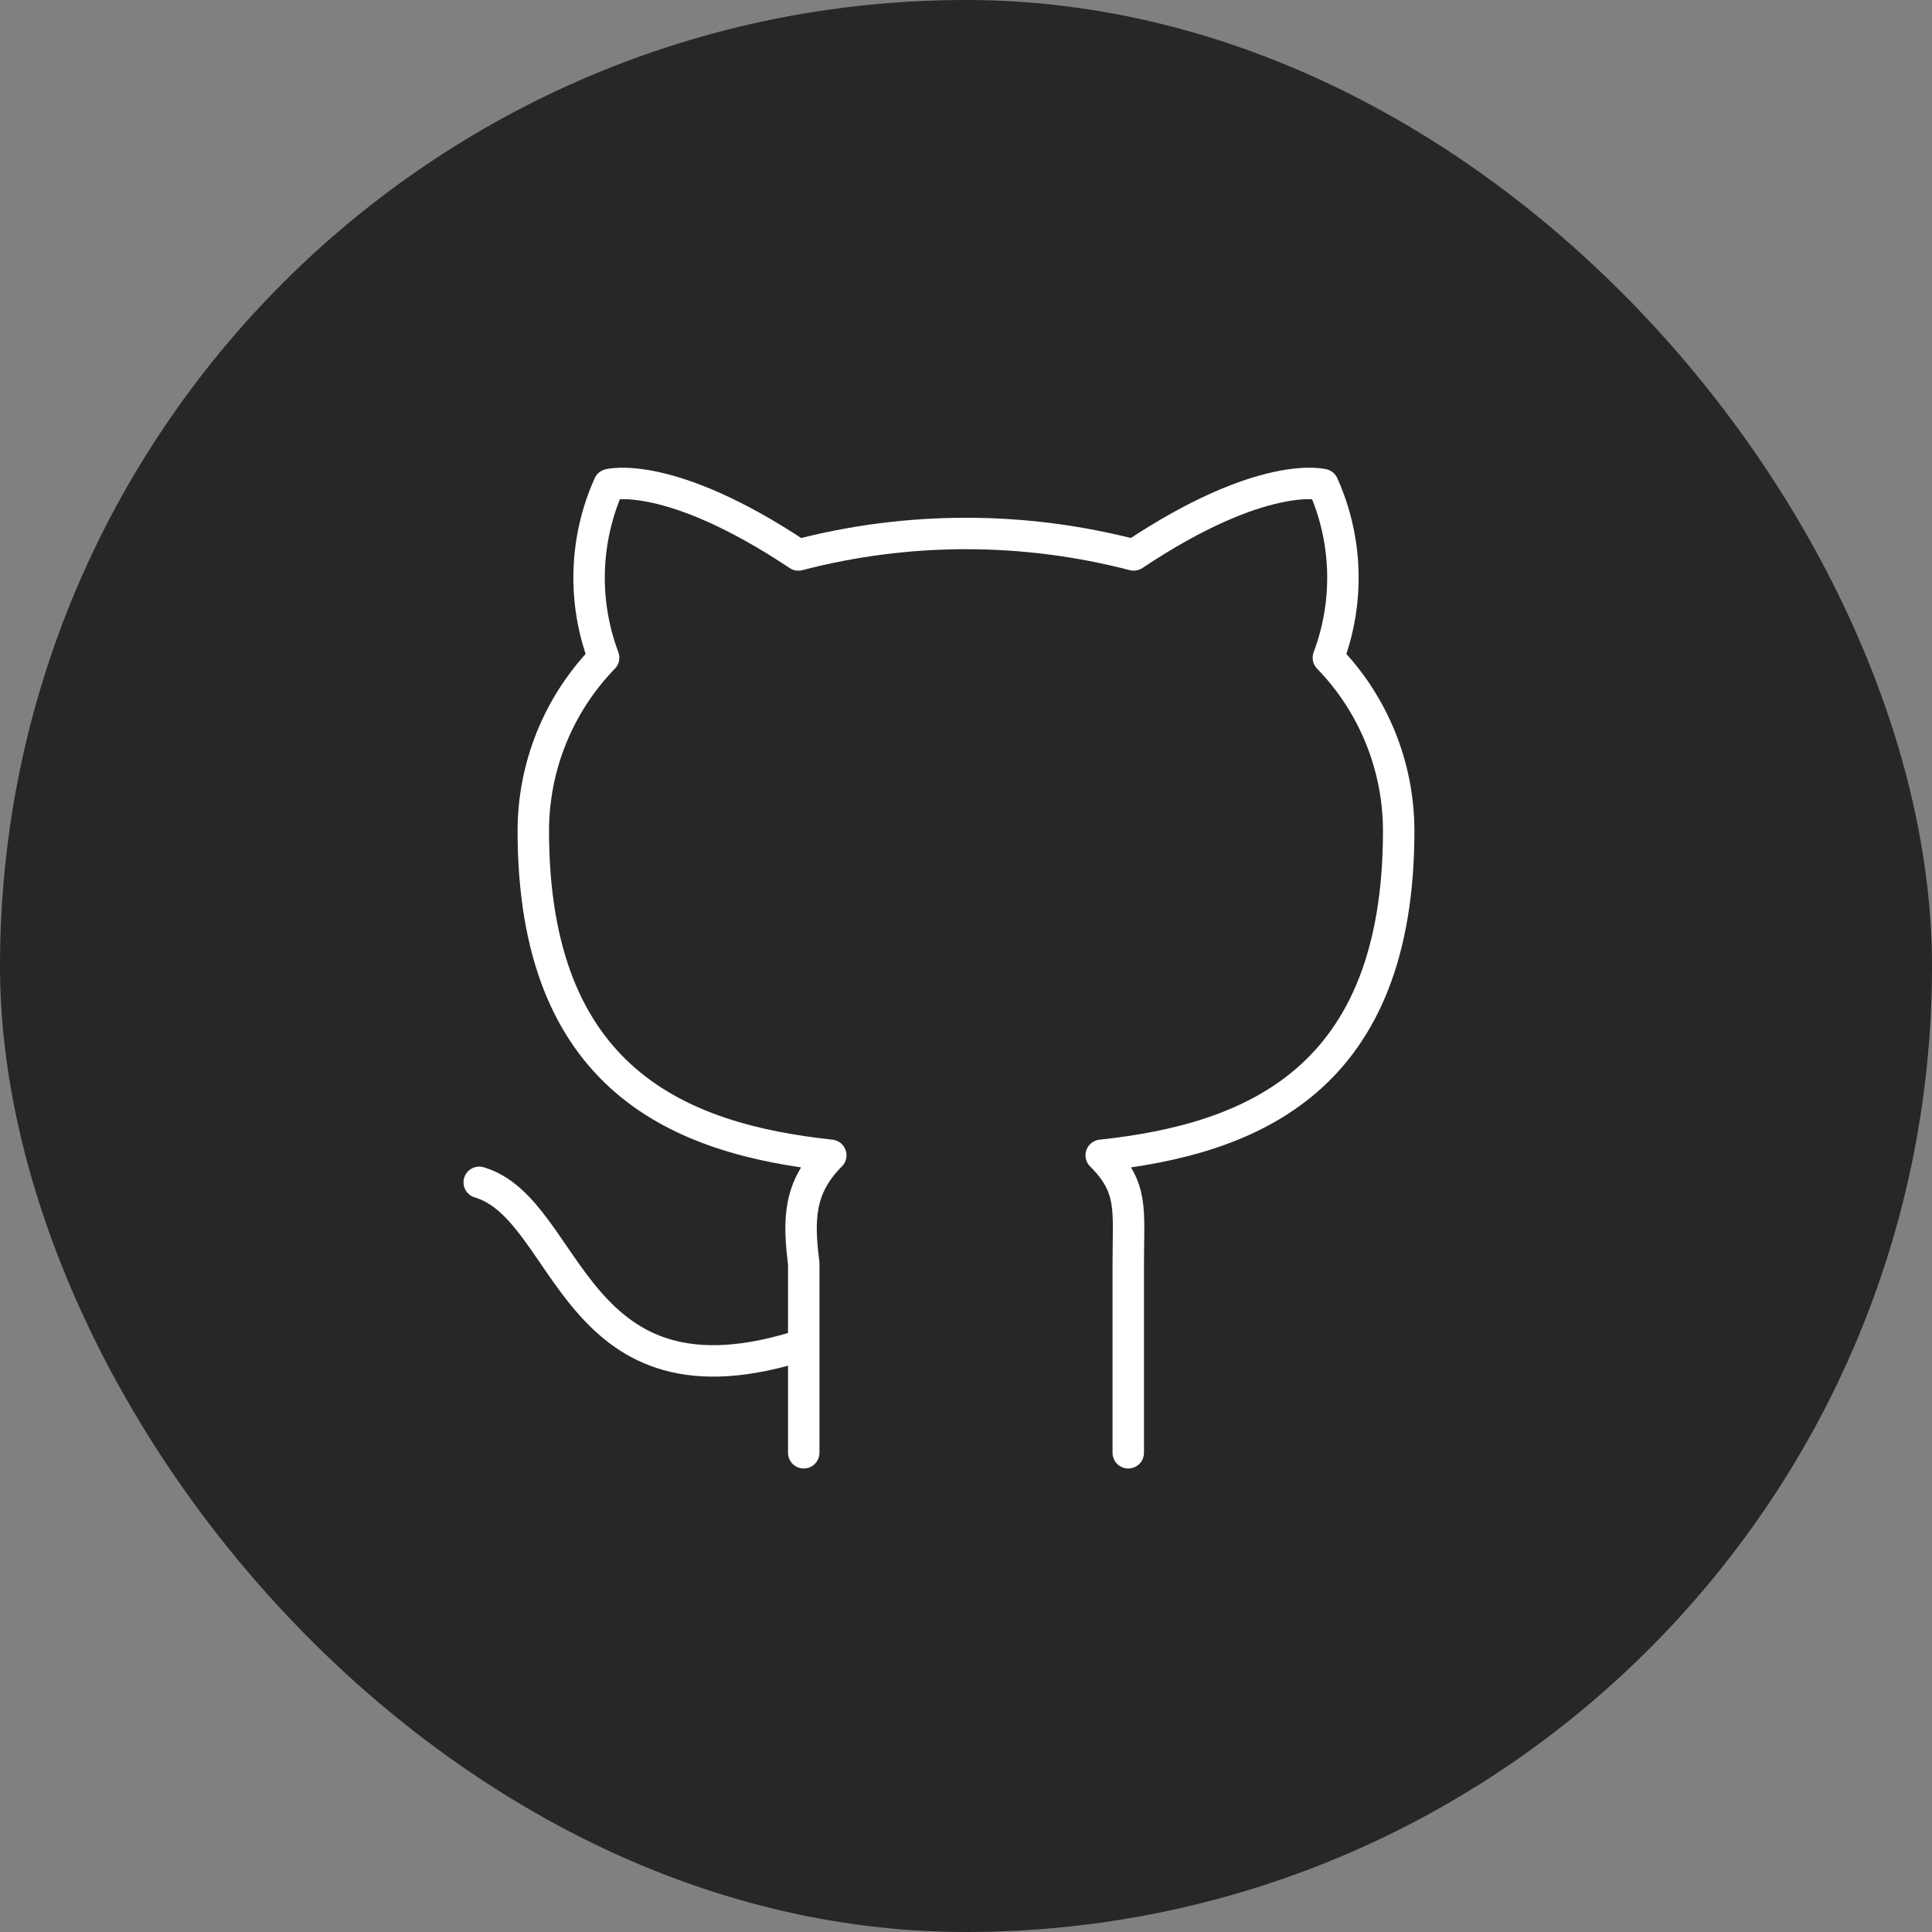 <svg width="128" height="128" viewBox="0 0 128 128" fill="none" xmlns="http://www.w3.org/2000/svg">
<rect x="0" y="0" width="128" height="128" fill="#808080" stroke="none"/>
<rect width="128" height="128" rx="64" fill="#27272A"/>
<g clip-path="url(#clip0_112_2)">
<path d="M53.25 89.083C37.842 94.1 37.842 80.125 31.75 78.333M74.75 96.25V83.708C74.75 80.125 75.108 78.692 72.958 76.542C82.992 75.467 92.667 71.525 92.667 55.042C92.662 50.76 90.992 46.647 88.008 43.575C89.407 39.855 89.279 35.733 87.65 32.108C87.65 32.108 83.708 31.033 75.108 36.767C67.824 34.87 60.176 34.87 52.892 36.767C44.292 31.033 40.35 32.108 40.35 32.108C38.721 35.733 38.593 39.855 39.992 43.575C37.008 46.647 35.338 50.76 35.333 55.042C35.333 71.525 45.008 75.467 55.042 76.542C52.892 78.692 52.892 80.842 53.25 83.708V96.25" stroke="white" stroke-width="2.083" stroke-linecap="round" stroke-linejoin="round"/>
</g>
<defs>
<clipPath id="clip0_112_2">
<rect width="86" height="86" fill="white" transform="translate(21 21)"/>
</clipPath>
</defs>
</svg>
